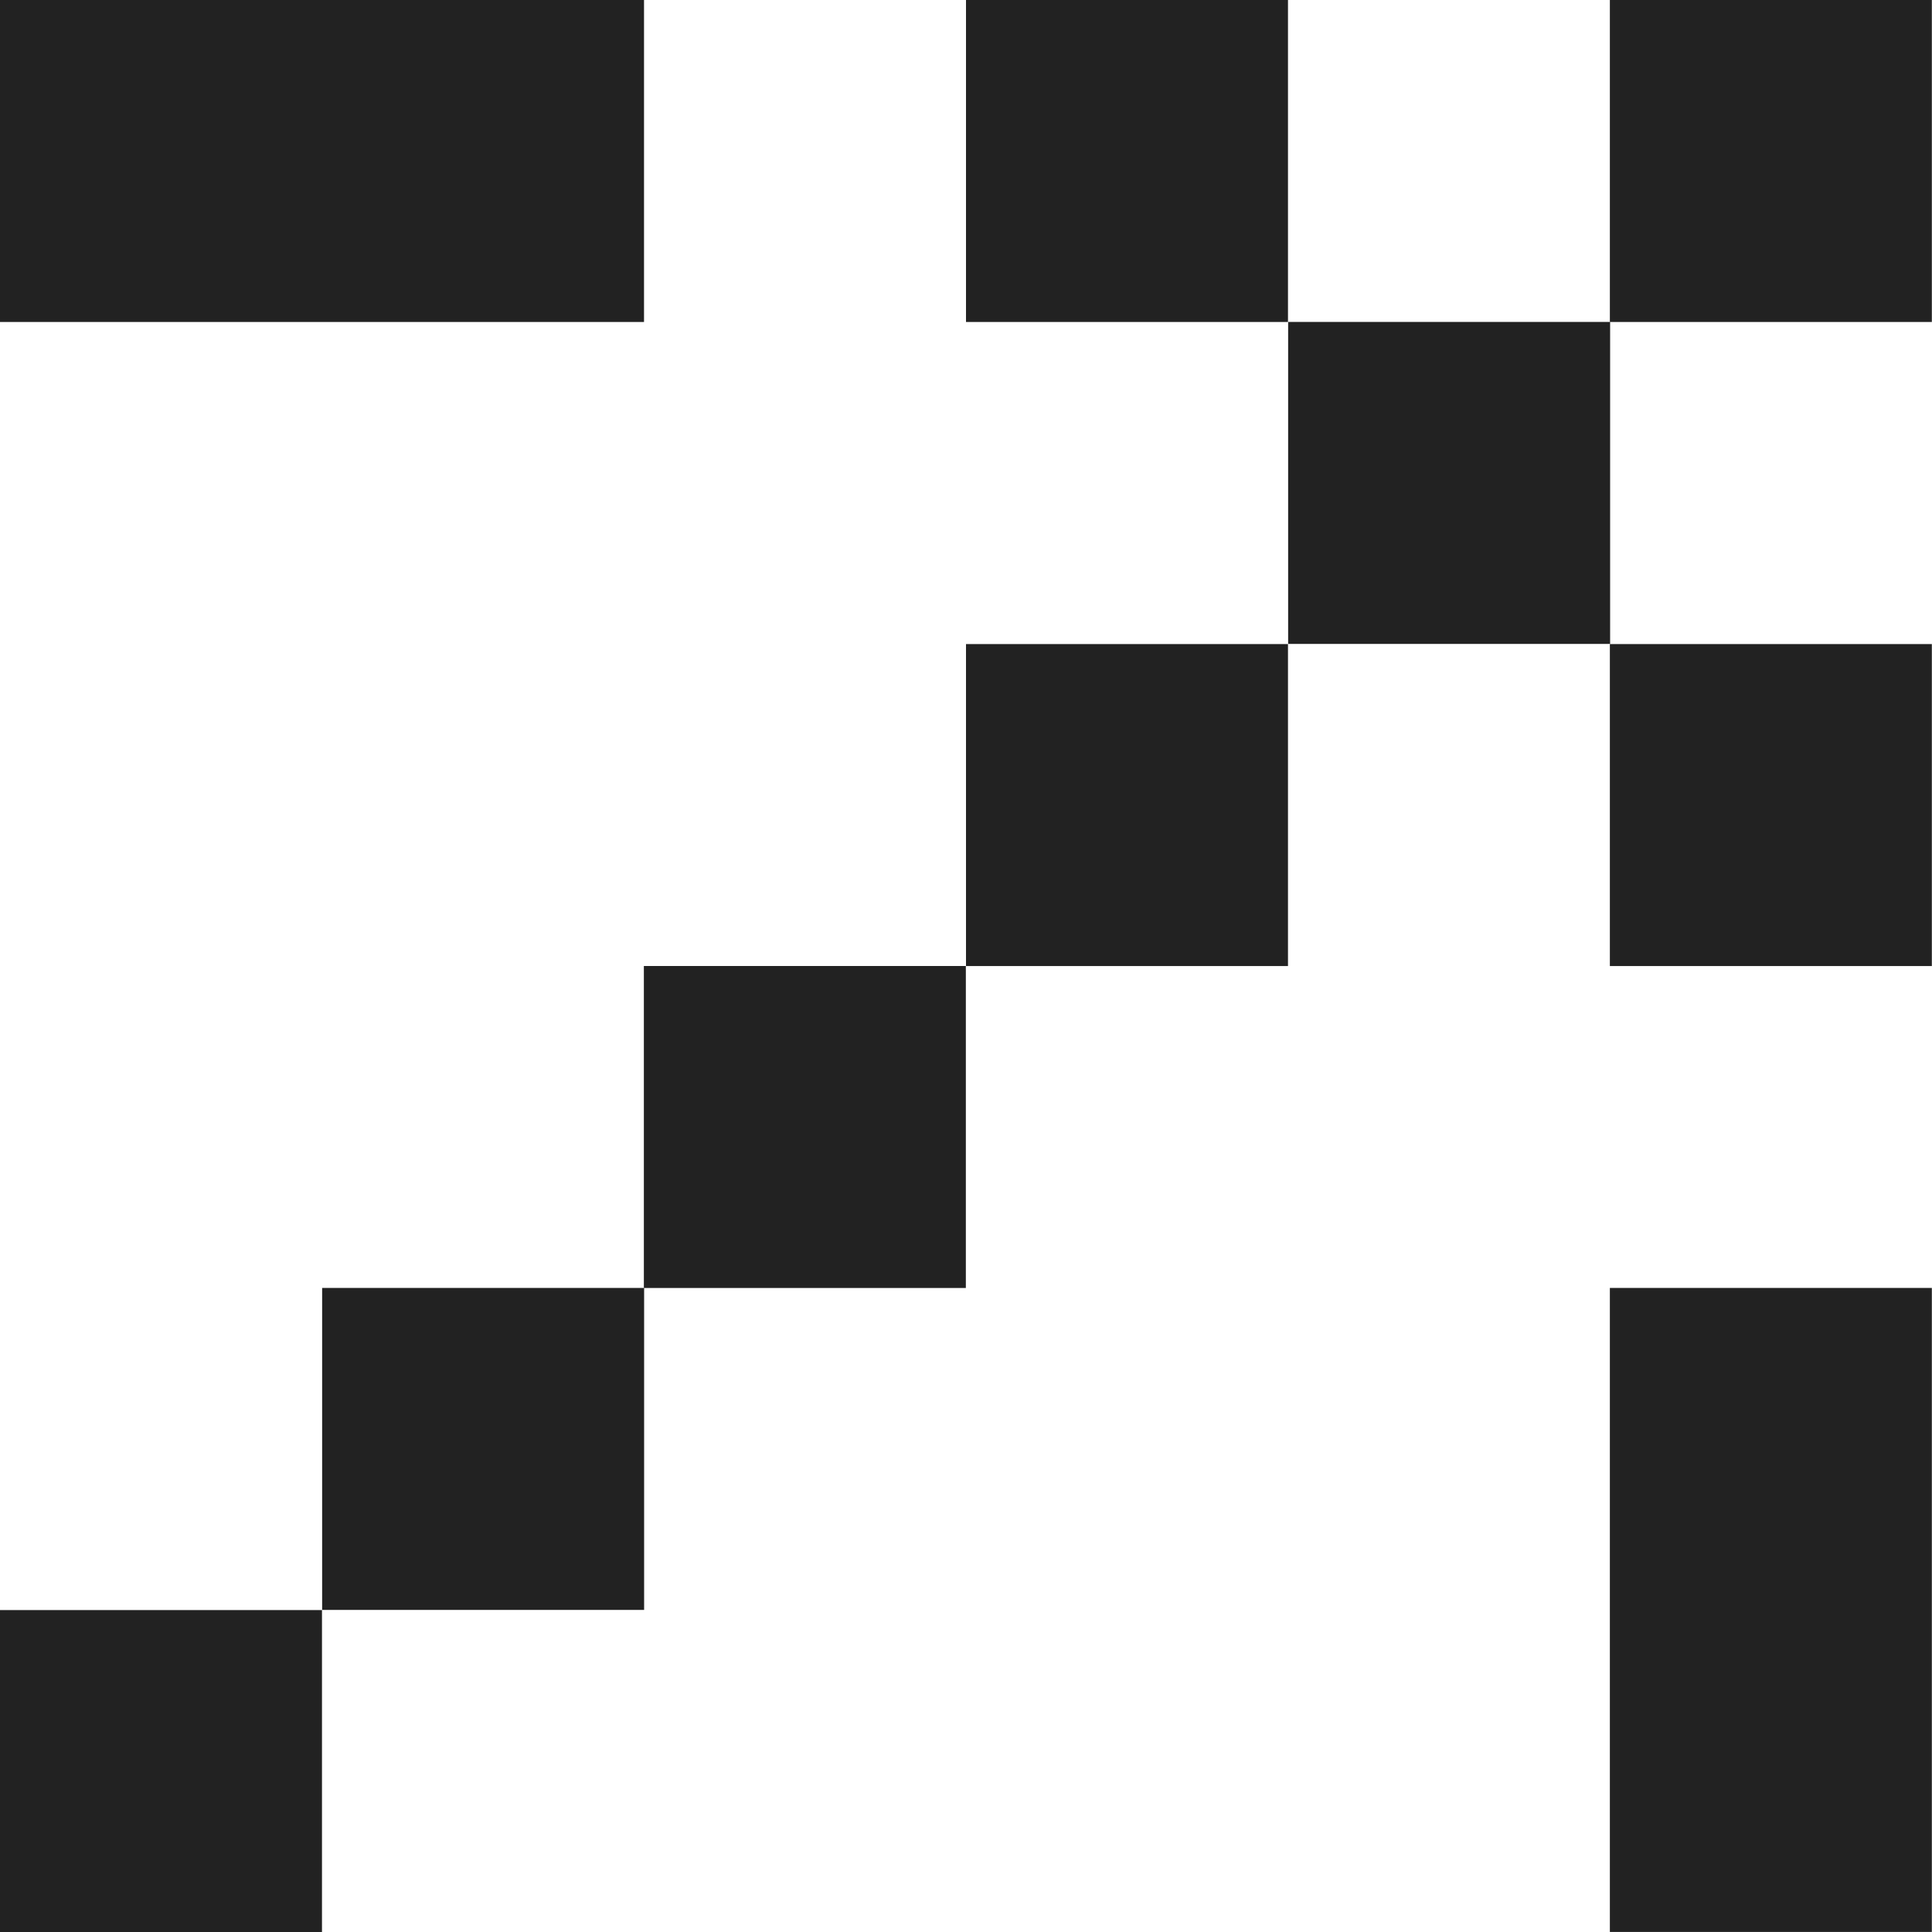 <?xml version="1.0" encoding="UTF-8"?> <svg xmlns="http://www.w3.org/2000/svg" width="38" height="38" viewBox="0 0 38 38" fill="none"><rect x="31.664" width="6.333" height="6.333" fill="#222222"></rect><rect x="25.336" y="6.332" width="6.333" height="6.333" fill="#222222"></rect><rect x="19" y="12.668" width="6.333" height="6.333" fill="#222222"></rect><rect x="12.664" y="19" width="6.333" height="6.333" fill="#222222"></rect><rect x="6.336" y="25.332" width="6.333" height="6.333" fill="#222222"></rect><rect y="31.668" width="6.333" height="6.333" fill="#222222"></rect><rect x="31.664" y="12.668" width="6.333" height="6.333" fill="#222222"></rect><rect x="31.664" y="25.332" width="6.333" height="12.667" fill="#222222"></rect><rect width="12.667" height="6.333" fill="#222222"></rect><rect x="19" width="6.333" height="6.333" fill="#222222"></rect></svg> 